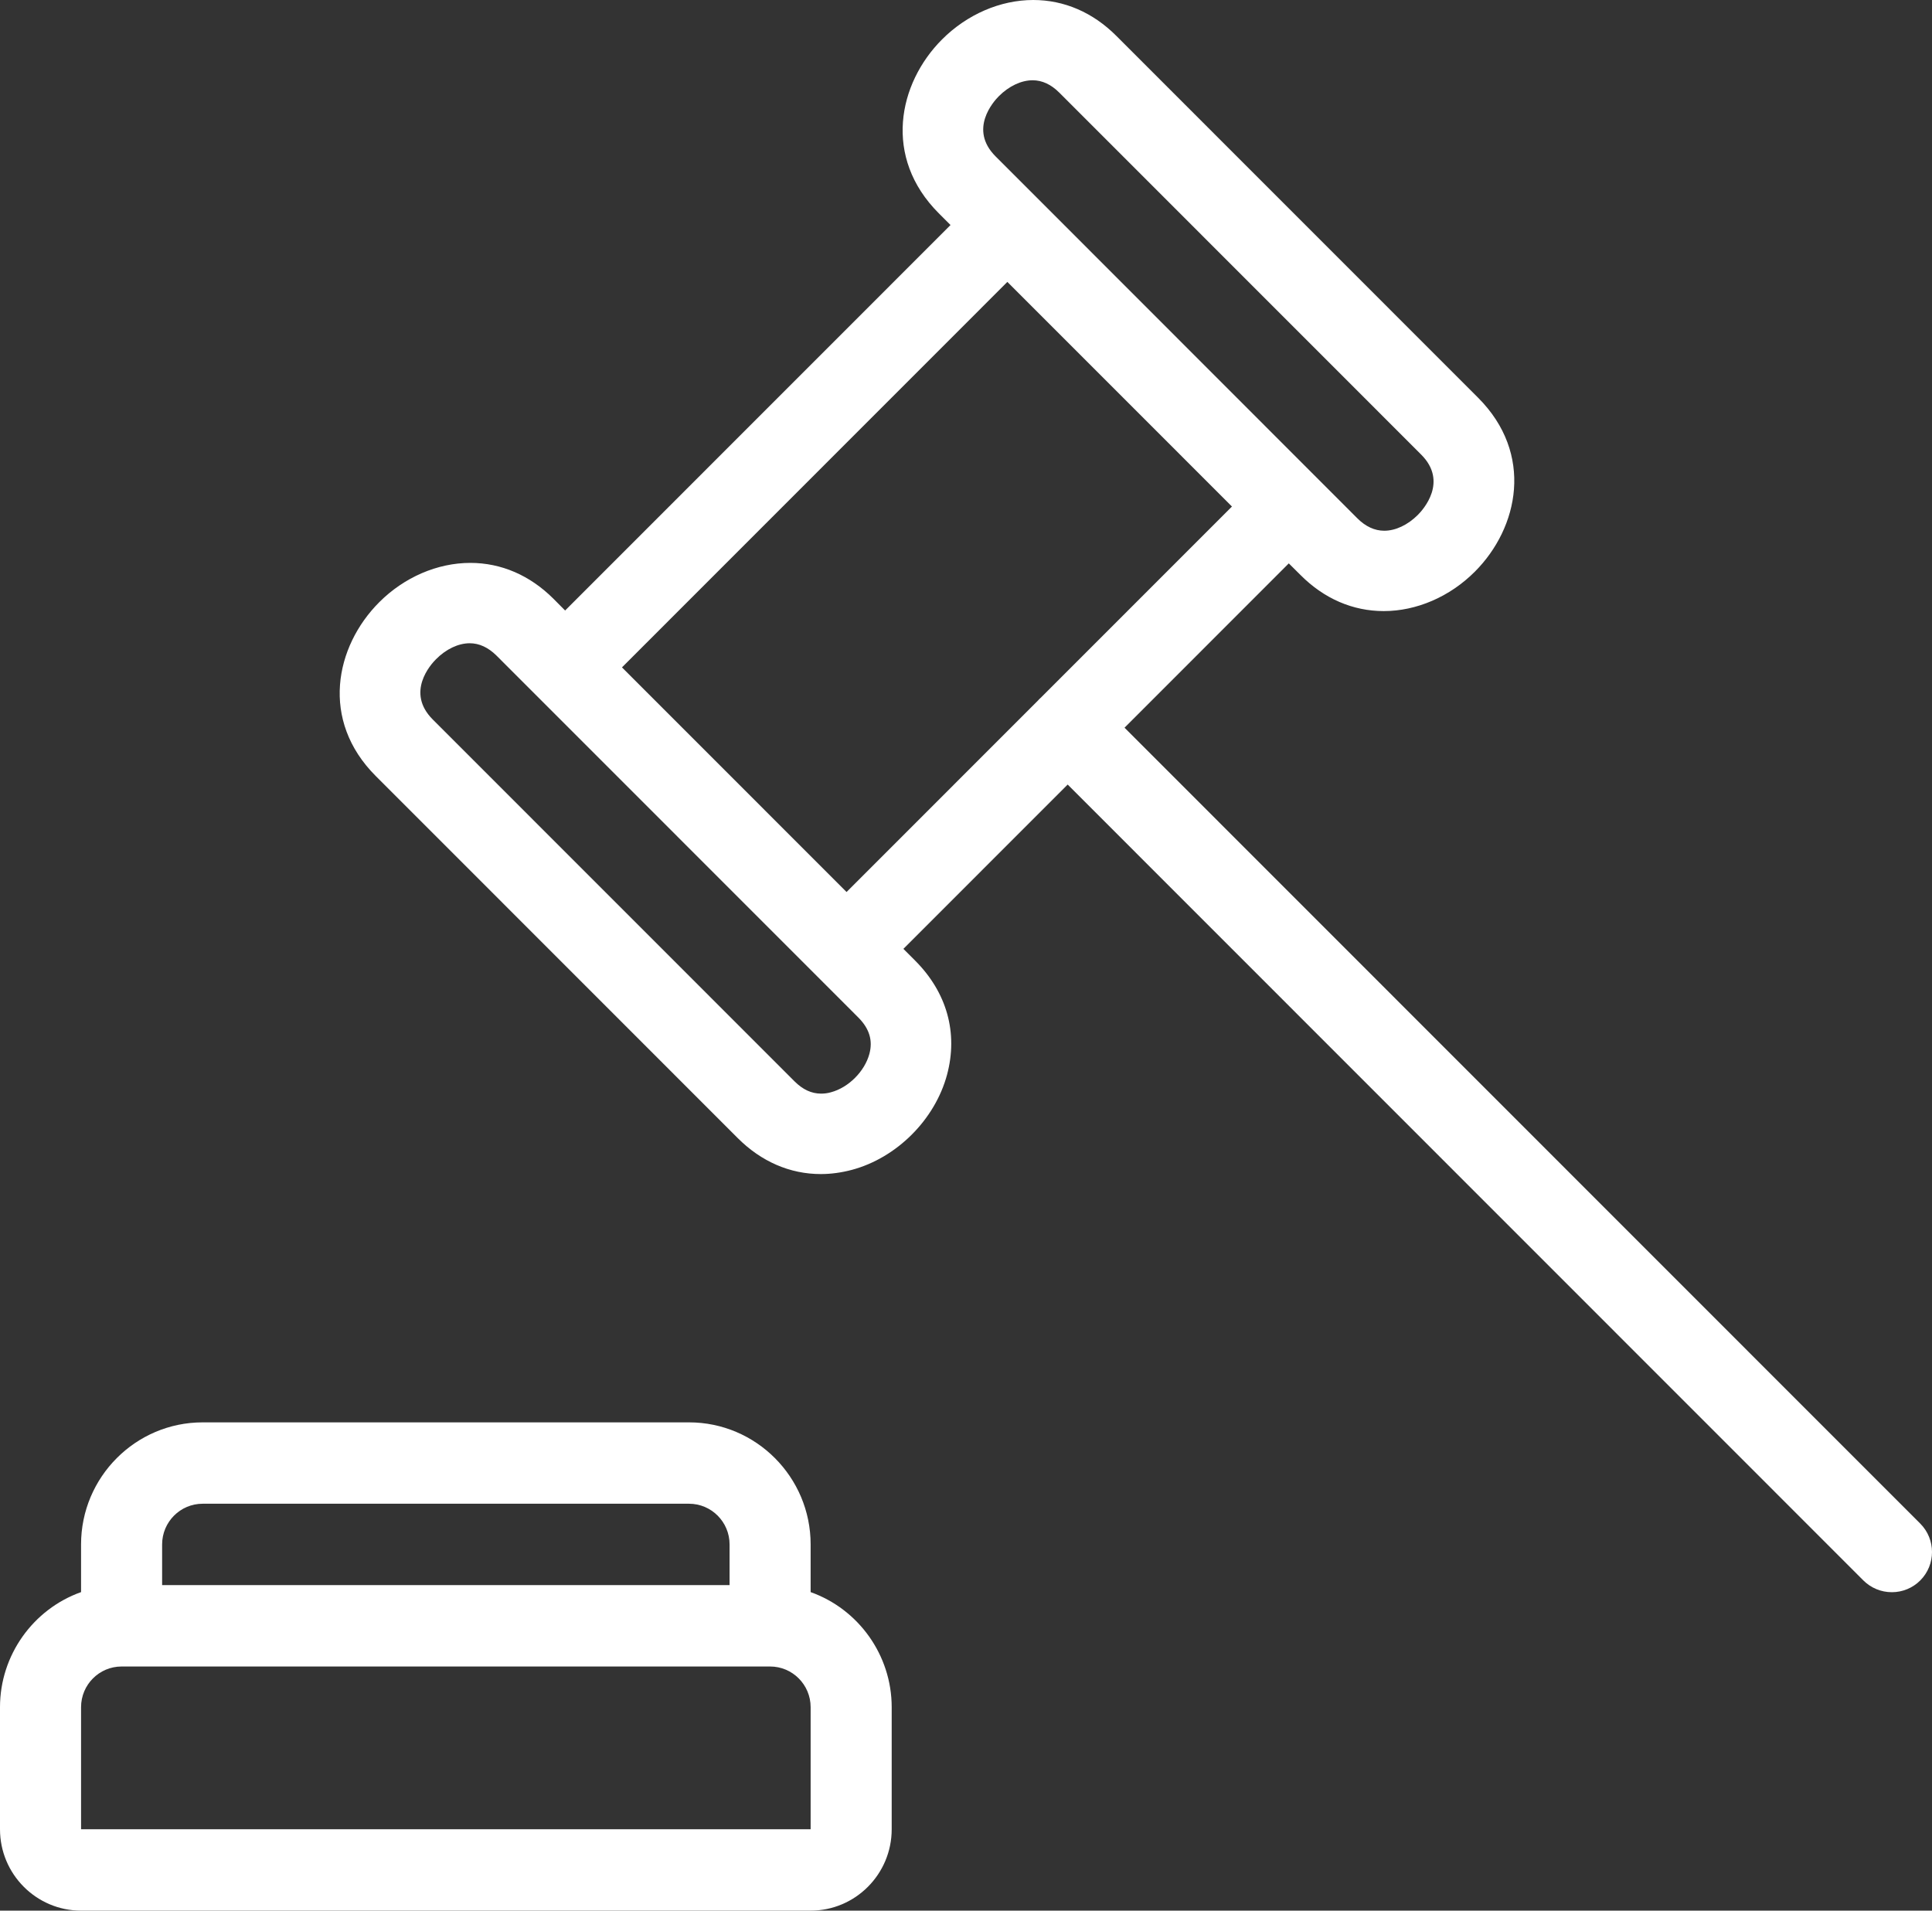 <?xml version="1.0" encoding="UTF-8"?>
<svg width="91px" height="90px" viewBox="0 0 91 90" version="1.1" xmlns="http://www.w3.org/2000/svg" xmlns:xlink="http://www.w3.org/1999/xlink">
    <rect x="0" y="0" width="91" height="90" fill="#333333" stroke="none"/>
    <title>legal-hammer copy</title>
    <g id="Page-1" stroke="none" stroke-width="1" fill="none" fill-rule="evenodd">
        <g id="legal-hammer-copy" fill="#FFFFFF" fill-rule="nonzero">
            <path d="M3.818,90 C1.714,90 0,88.283 0,86.167 L0,80.417 C0,77.963 1.565,75.797 3.818,74.996 L3.818,72.75 C3.818,69.58 6.388,67 9.545,67 L32.455,67 C35.612,67 38.182,69.58 38.182,72.75 L38.182,74.996 C40.435,75.797 42,77.963 42,80.417 L42,86.167 C42,88.283 40.286,90 38.182,90 L3.818,90 Z M5.727,78.5 C4.673,78.5 3.818,79.359 3.818,80.417 L3.818,86.167 L38.182,86.167 L38.182,80.417 C38.182,79.359 37.327,78.5 36.273,78.5 L5.727,78.5 Z M34.364,74.667 L34.364,72.75 C34.364,71.692 33.508,70.833 32.455,70.833 L9.545,70.833 C8.492,70.833 7.636,71.692 7.636,72.75 L7.636,74.667 L34.364,74.667 Z" id="Shape"></path>
            <path d="M89.109,75 C88.602,75 88.128,74.803 87.768,74.447 L50.289,36.956 L42.551,44.696 L43.104,45.249 C44.6,46.746 45.134,48.655 44.608,50.621 C44.04,52.739 42.237,54.542 40.12,55.107 C39.631,55.236 39.143,55.304 38.662,55.304 C37.208,55.304 35.855,54.717 34.746,53.607 L17.703,36.559 C15.067,33.929 15.786,30.448 17.858,28.372 C19.036,27.19 20.604,26.515 22.153,26.515 C23.607,26.515 24.959,27.099 26.065,28.201 L26.618,28.758 L44.771,10.6 L44.218,10.047 C41.582,7.41 42.302,3.929 44.373,1.856 C45.551,0.678 47.115,0 48.668,0 C50.122,0 51.474,0.583 52.577,1.686 L69.62,18.734 C72.259,21.374 71.54,24.856 69.464,26.932 C68.286,28.11 66.722,28.785 65.177,28.785 C63.719,28.785 62.367,28.201 61.261,27.091 L60.704,26.538 L52.967,34.278 L90.446,71.768 C91.185,72.507 91.185,73.708 90.446,74.447 C90.09,74.803 89.613,75 89.109,75 Z M22.126,30.3 C21.592,30.3 21.013,30.573 20.539,31.05 C20.286,31.3 19.108,32.611 20.38,33.888 L37.423,50.936 C37.814,51.326 38.223,51.515 38.677,51.515 C38.829,51.515 38.984,51.496 39.139,51.451 C39.965,51.231 40.726,50.47 40.949,49.644 C41.12,49.011 40.949,48.451 40.427,47.928 L23.384,30.88 C22.997,30.497 22.573,30.3 22.126,30.3 Z M39.874,42.018 L48.895,32.994 C48.926,32.96 48.952,32.929 48.986,32.899 C48.998,32.888 49.009,32.88 49.02,32.869 L58.027,23.86 L47.448,13.279 L29.296,31.437 L39.874,42.018 Z M63.935,24.417 C64.321,24.803 64.749,25 65.2,25 C65.734,25 66.309,24.727 66.783,24.254 C67.033,24.004 68.218,22.689 66.938,21.412 L49.895,4.364 C49.509,3.978 49.088,3.781 48.638,3.781 C48.104,3.781 47.524,4.054 47.047,4.531 C46.797,4.781 45.619,6.092 46.892,7.365 L48.748,9.221 C48.759,9.232 63.935,24.417 63.935,24.417 Z" id="Shape"></path>
        </g>
    </g>
</svg>